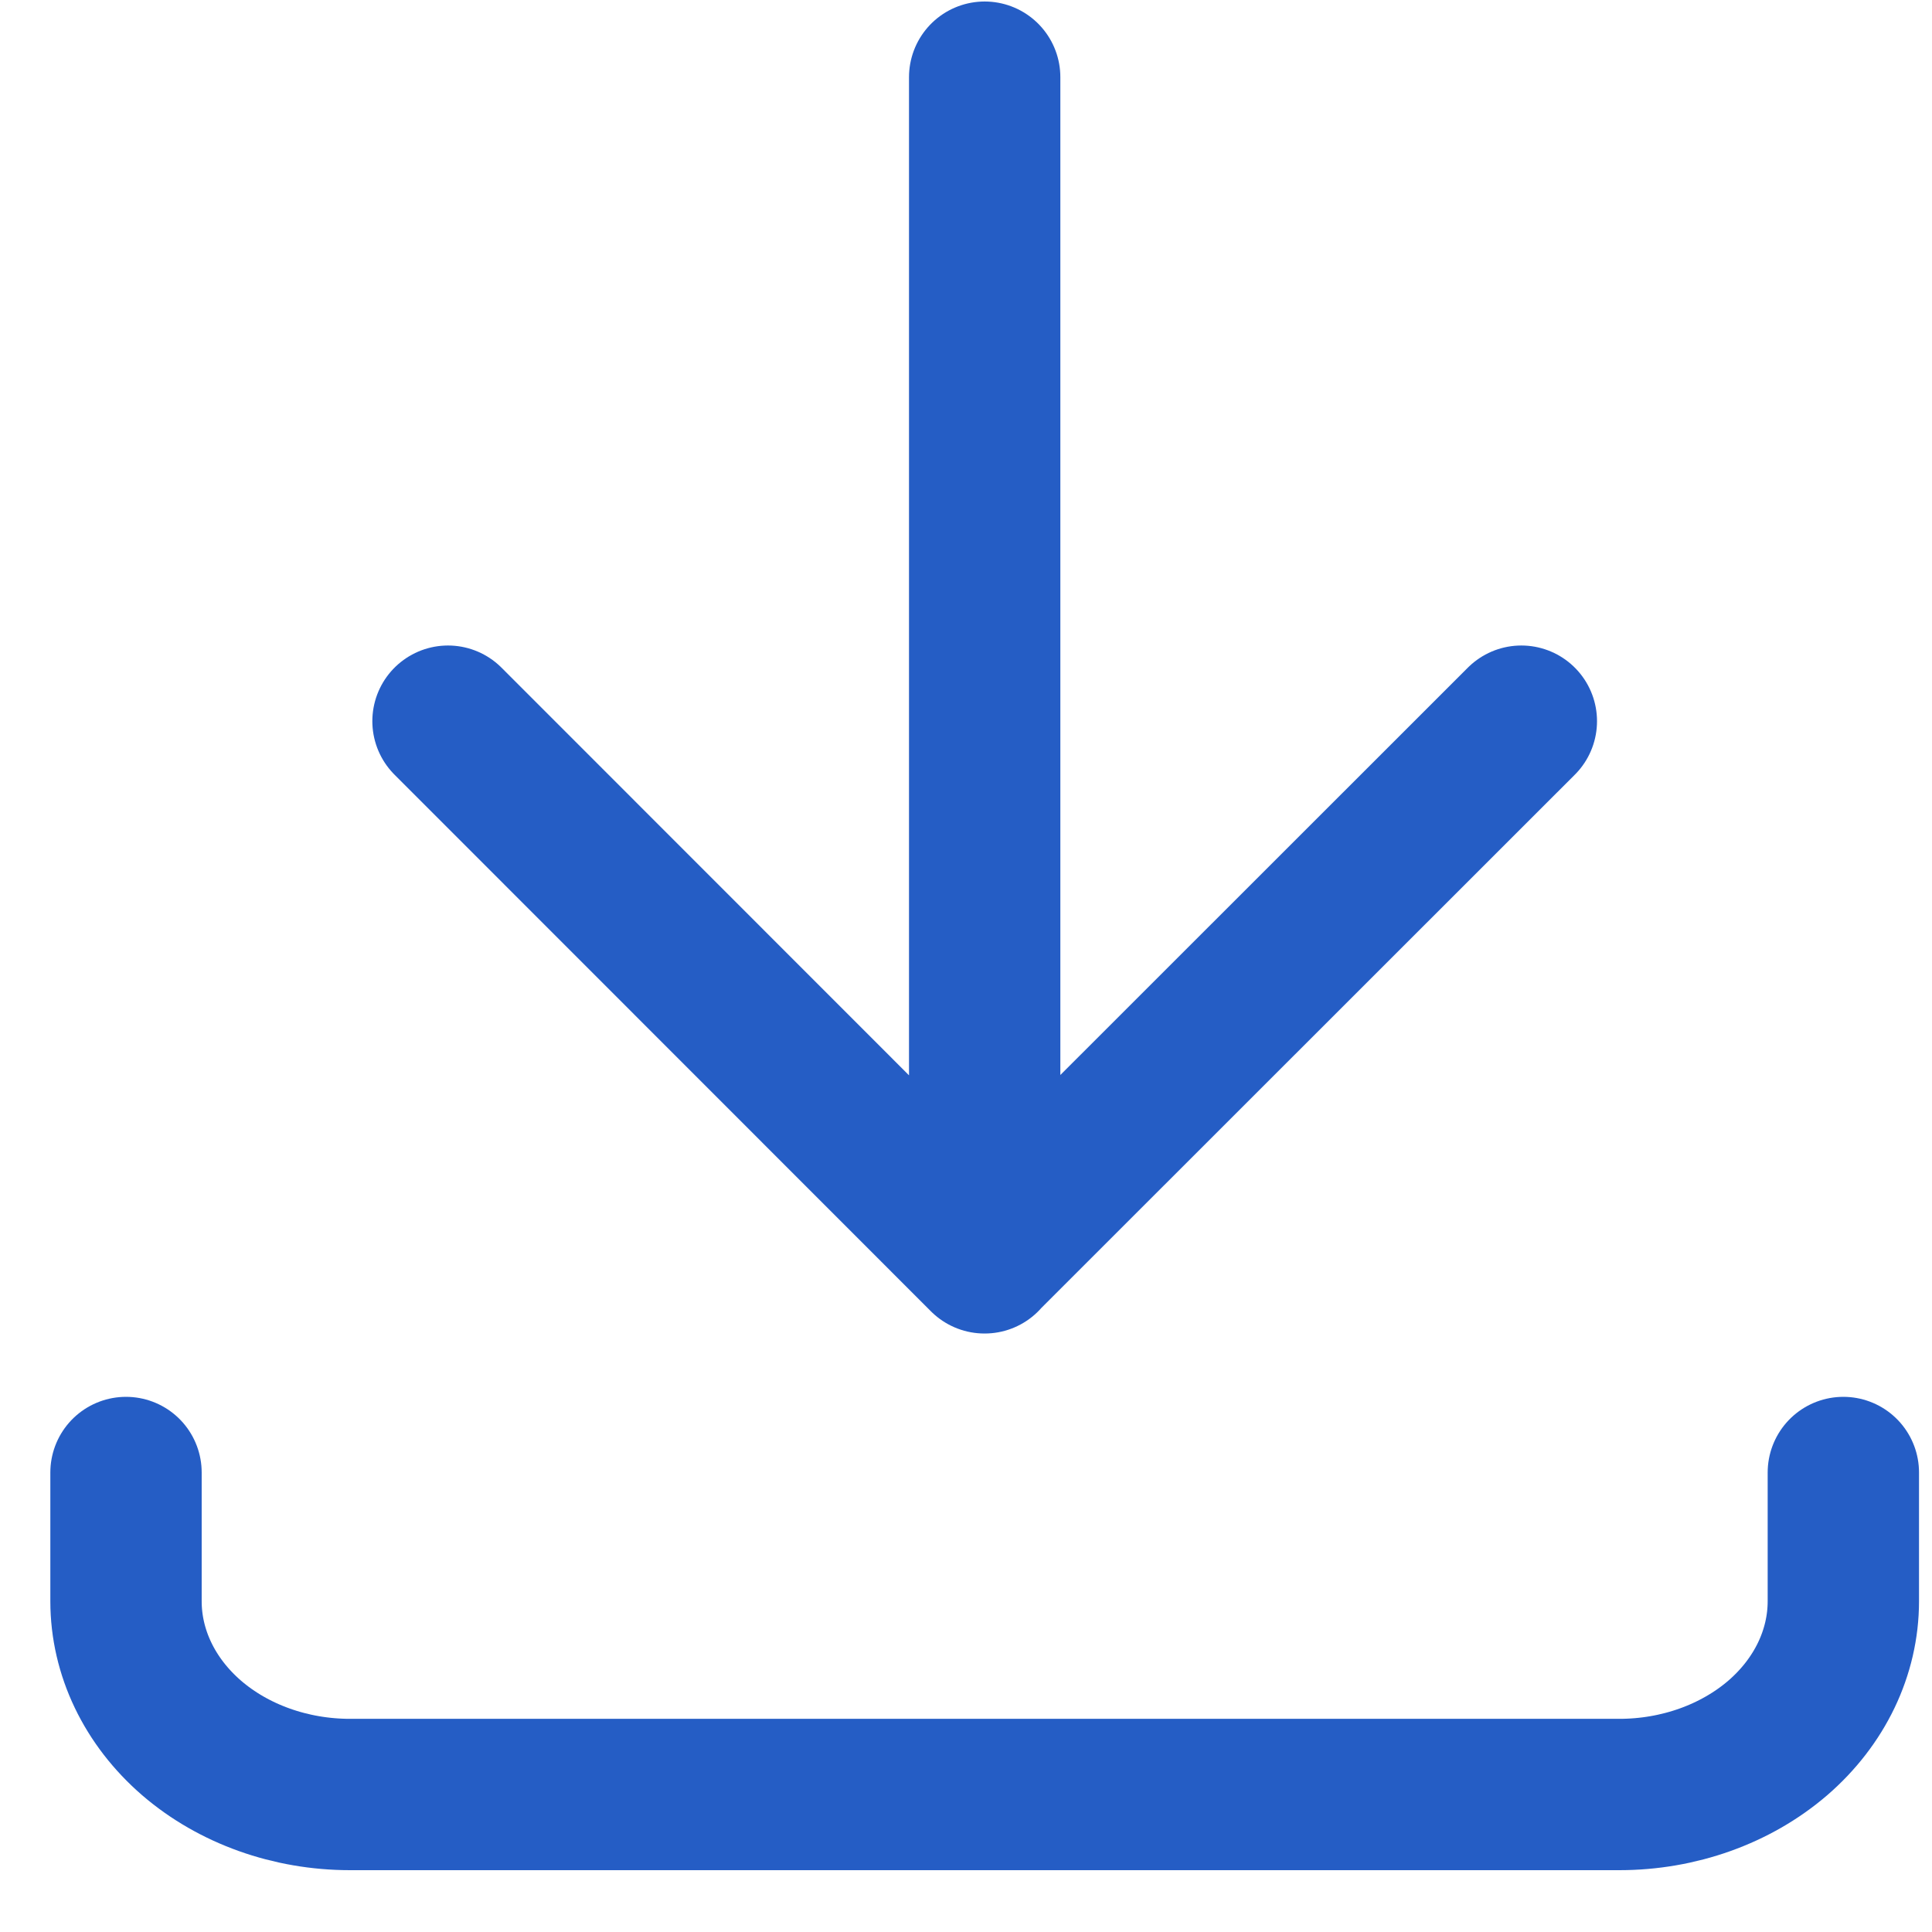 <svg xmlns="http://www.w3.org/2000/svg" width="18" height="18" viewBox="0 0 18 18" fill="none"><path d="M17.174 13.719V14.918C17.174 15.396 16.954 15.854 16.563 16.192C16.171 16.529 15.64 16.719 15.087 16.719H3.261C2.707 16.719 2.176 16.529 1.785 16.192C1.394 15.854 1.174 15.396 1.174 14.918V13.719M9.174 11.719V0.719M14.174 6.719L9.172 11.719L4.174 6.719" stroke="#255DC5" stroke-width="1.41" stroke-linecap="round" stroke-linejoin="round"></path></svg>